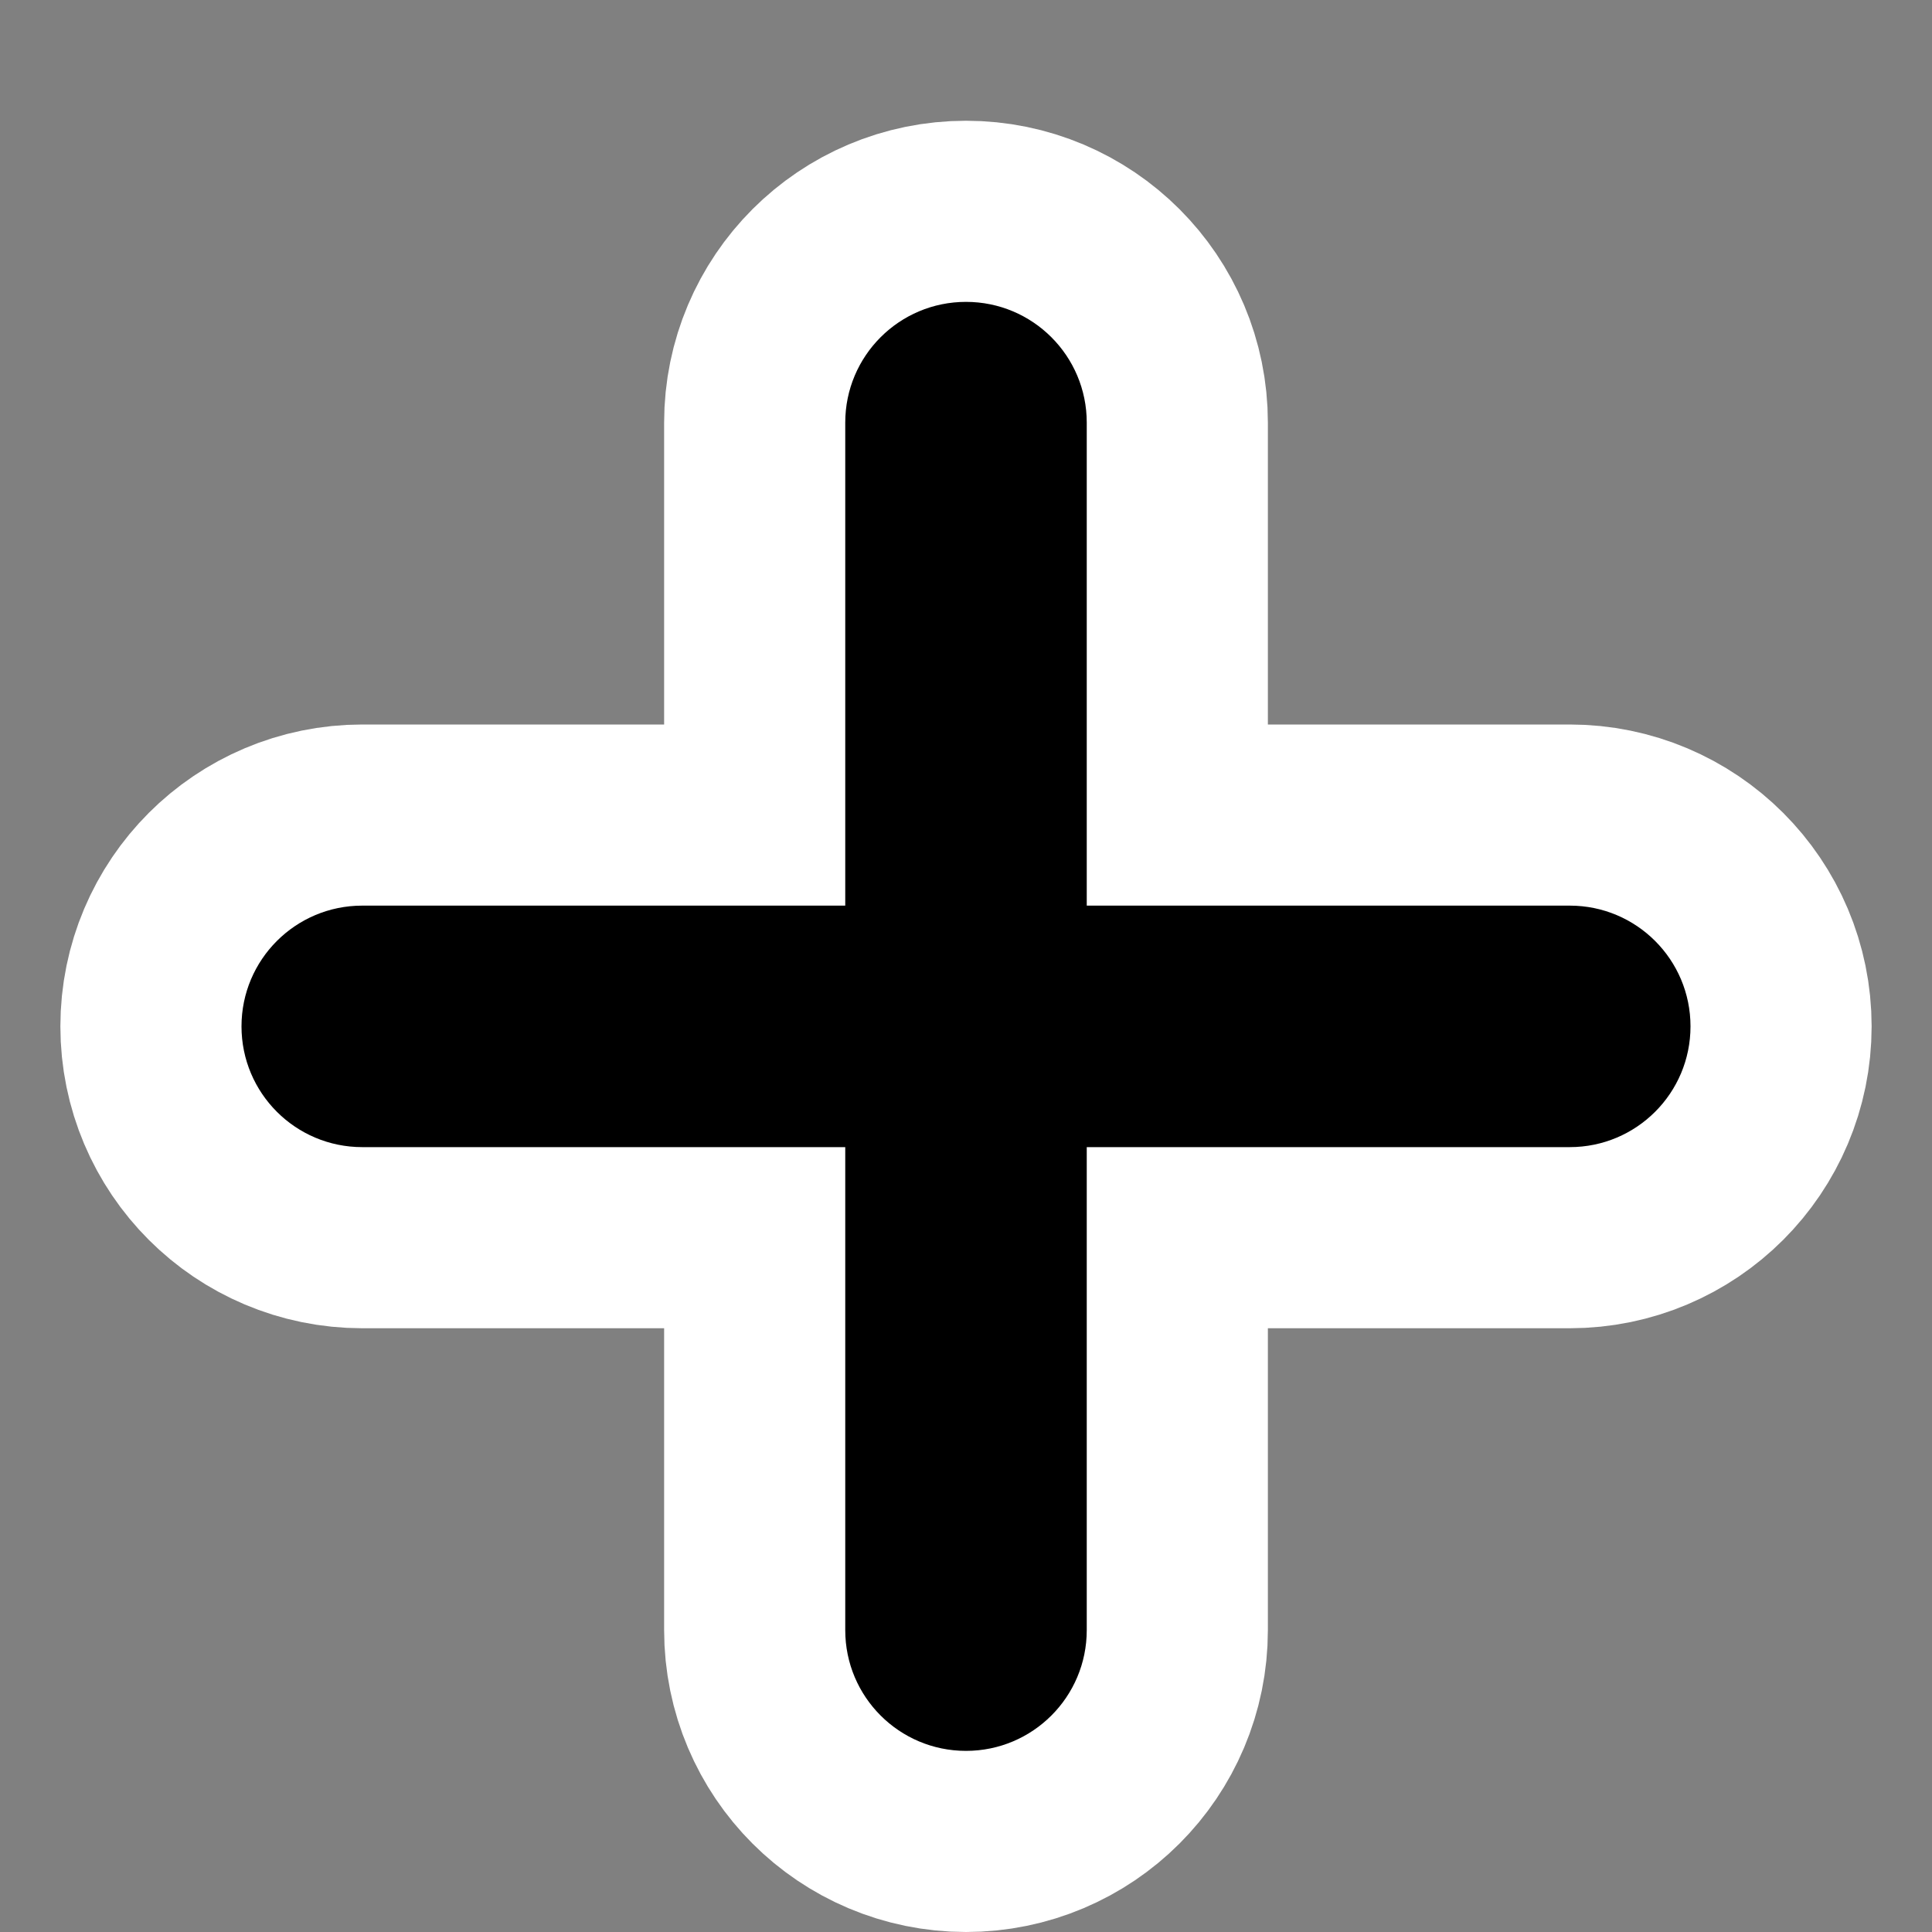 <svg width="40" height="40" viewBox="4 4 32 32" fill="none" xmlns="http://www.w3.org/2000/svg">
  <rect x="4" y="4" width="32" height="32" fill="#808080" stroke="none"/>
  <path fill-rule="evenodd" clip-rule="evenodd" d="M20 9C18.895 9 18 9.895 18 11V19H10C8.895 19 8 19.895 8 21C8 22.105 8.895 23 10 23H18V31C18 32.105 18.895 33 20 33C21.105 33 22 32.105 22 31V23H30C31.105 23 32 22.105 32 21C32 19.895 31.105 19 30 19H22V11C22 9.895 21.105 9 20 9Z" fill="#000000" stroke="#ffffff" stroke-width="6"/>
  <path fill-rule="evenodd" clip-rule="evenodd" d="M20 9C18.895 9 18 9.895 18 11V19H10C8.895 19 8 19.895 8 21C8 22.105 8.895 23 10 23H18V31C18 32.105 18.895 33 20 33C21.105 33 22 32.105 22 31V23H30C31.105 23 32 22.105 32 21C32 19.895 31.105 19 30 19H22V11C22 9.895 21.105 9 20 9Z" fill="#000000" />
</svg>
  